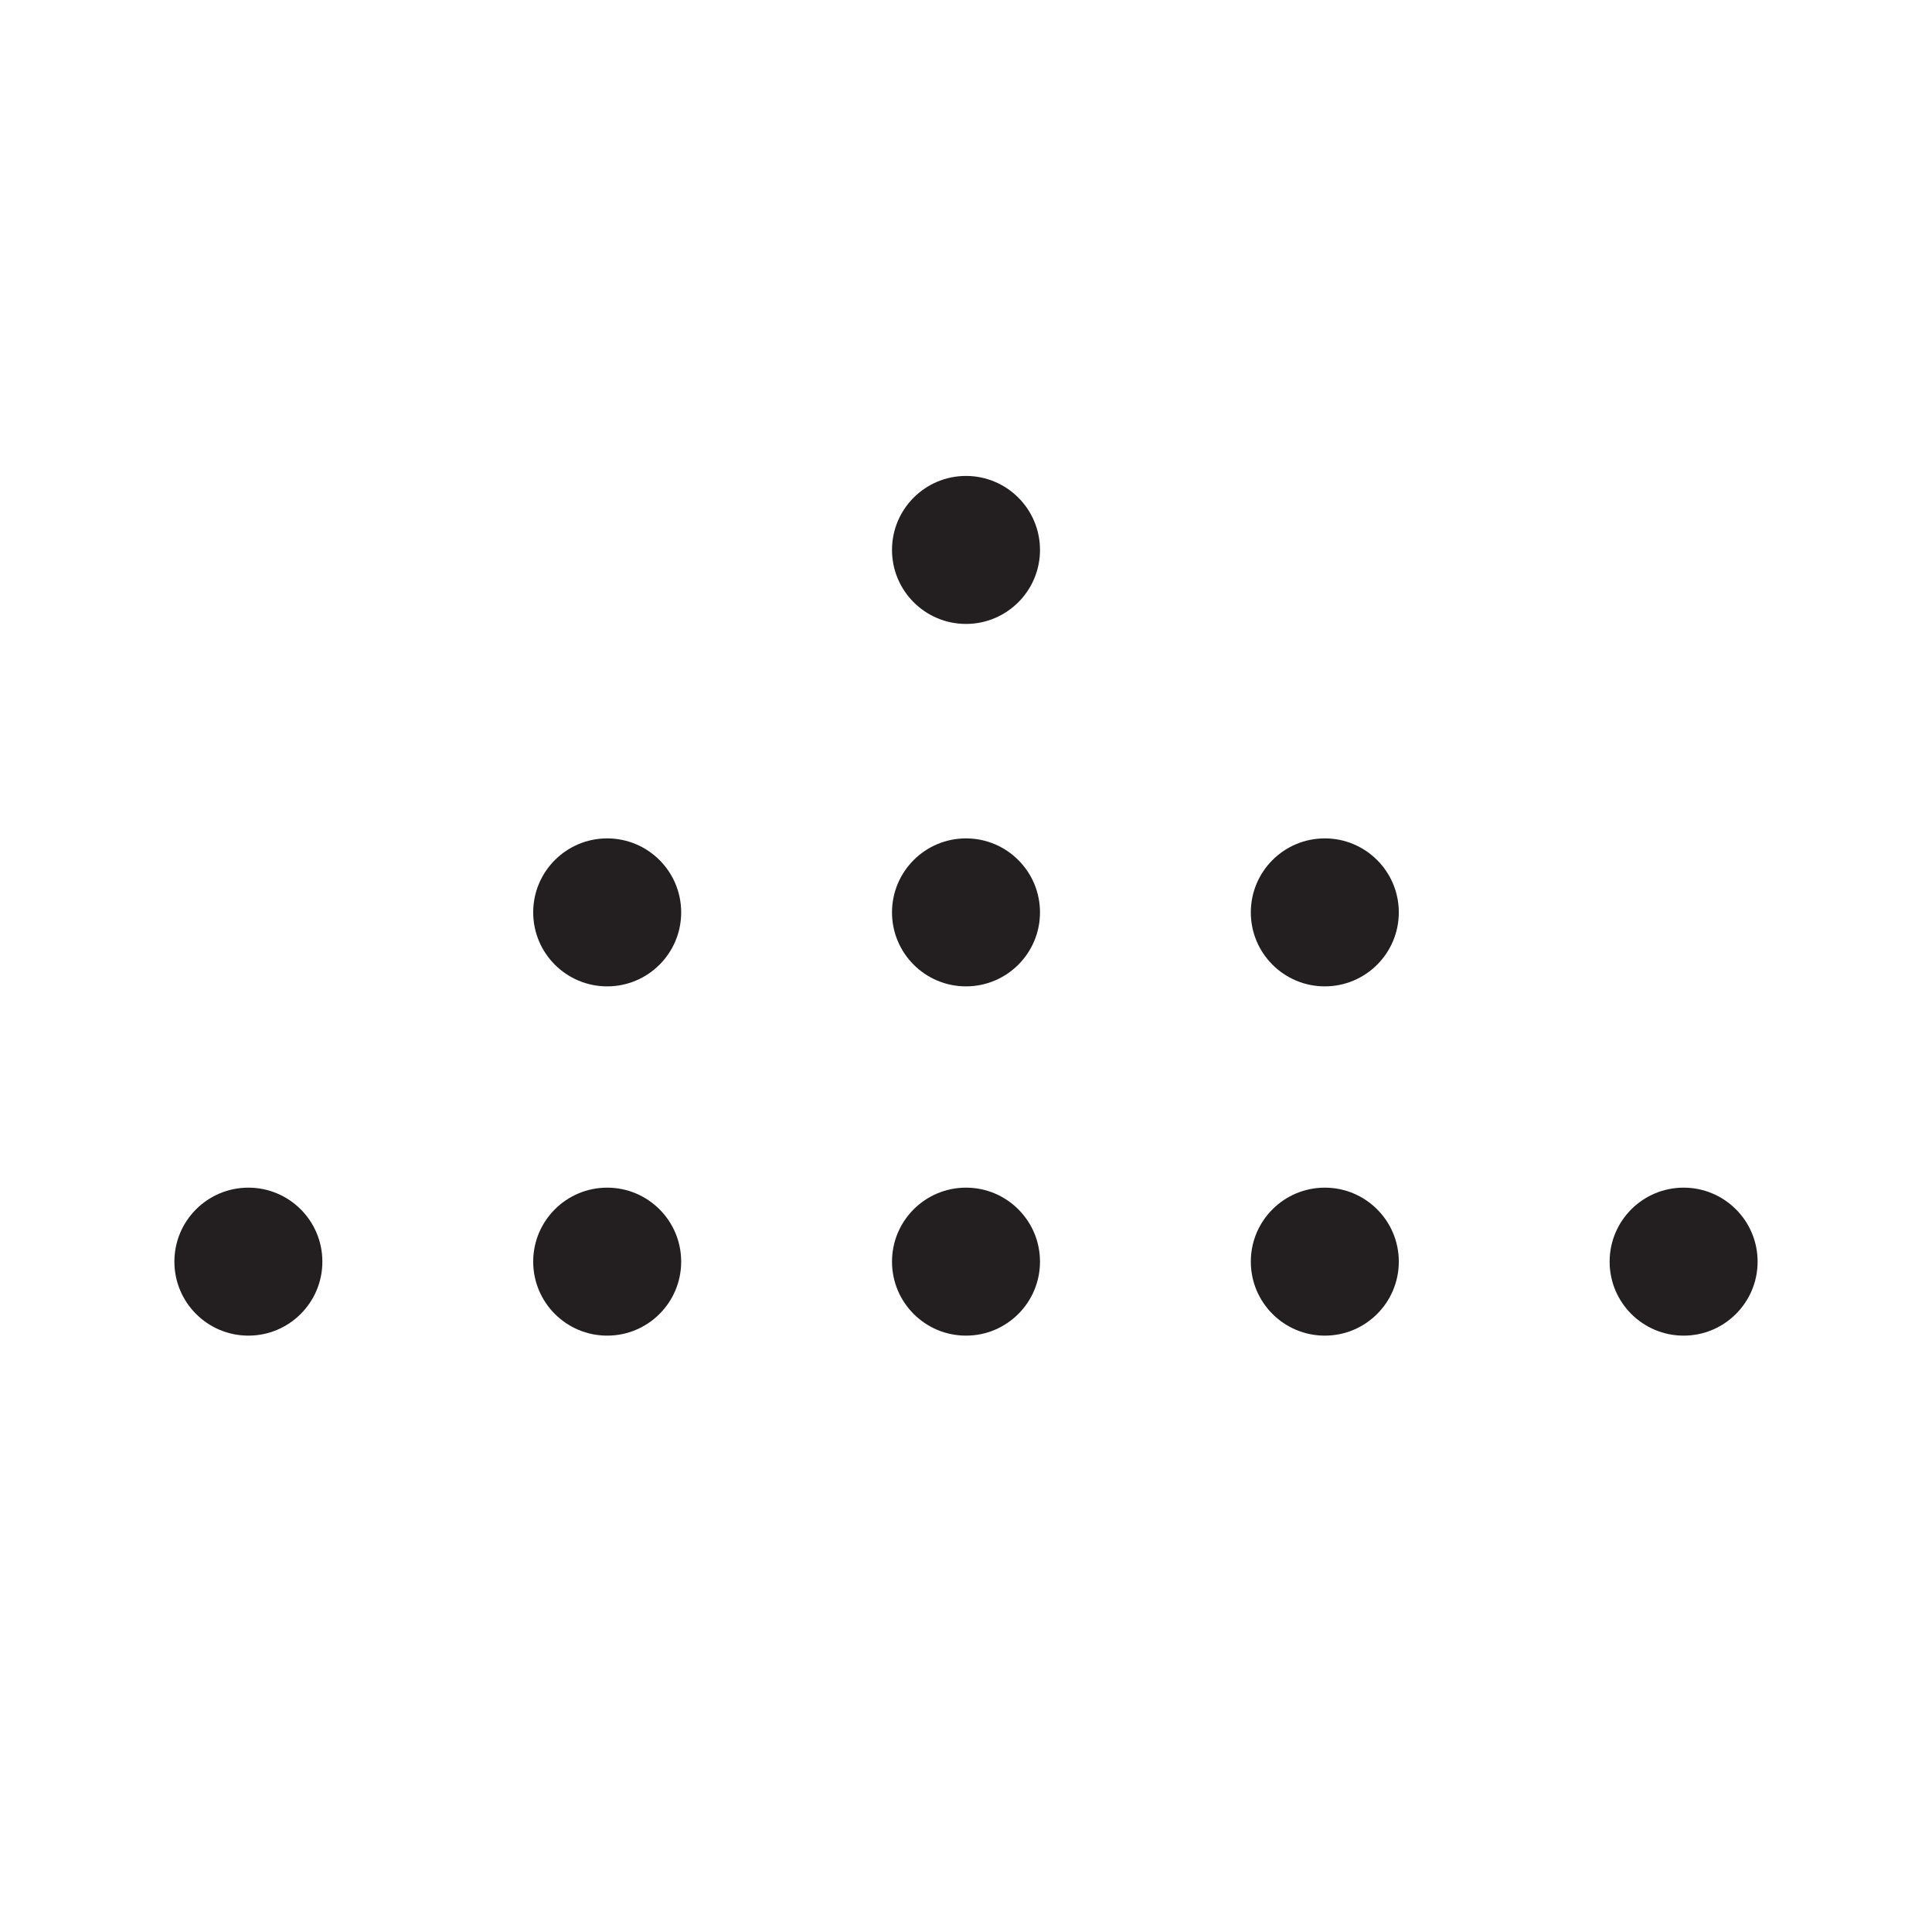 <?xml version="1.0" encoding="UTF-8"?><svg id="Layer_1" xmlns="http://www.w3.org/2000/svg" viewBox="0 0 500 500"><defs><style>.cls-1{fill:#231f20;stroke-width:0px;}</style></defs><circle class="cls-1" cx="250" cy="142.323" r="19.149"/><circle class="cls-1" cx="157.14" cy="236.123" r="19.149"/><circle class="cls-1" cx="250" cy="236.123" r="19.149"/><circle class="cls-1" cx="342.86" cy="236.123" r="19.149"/><circle class="cls-1" cx="157.14" cy="326.512" r="19.149"/><circle class="cls-1" cx="250" cy="326.512" r="19.149"/><circle class="cls-1" cx="342.86" cy="326.512" r="19.149"/><circle class="cls-1" cx="435.719" cy="326.512" r="19.149"/><circle class="cls-1" cx="64.281" cy="326.512" r="19.149"/></svg>
